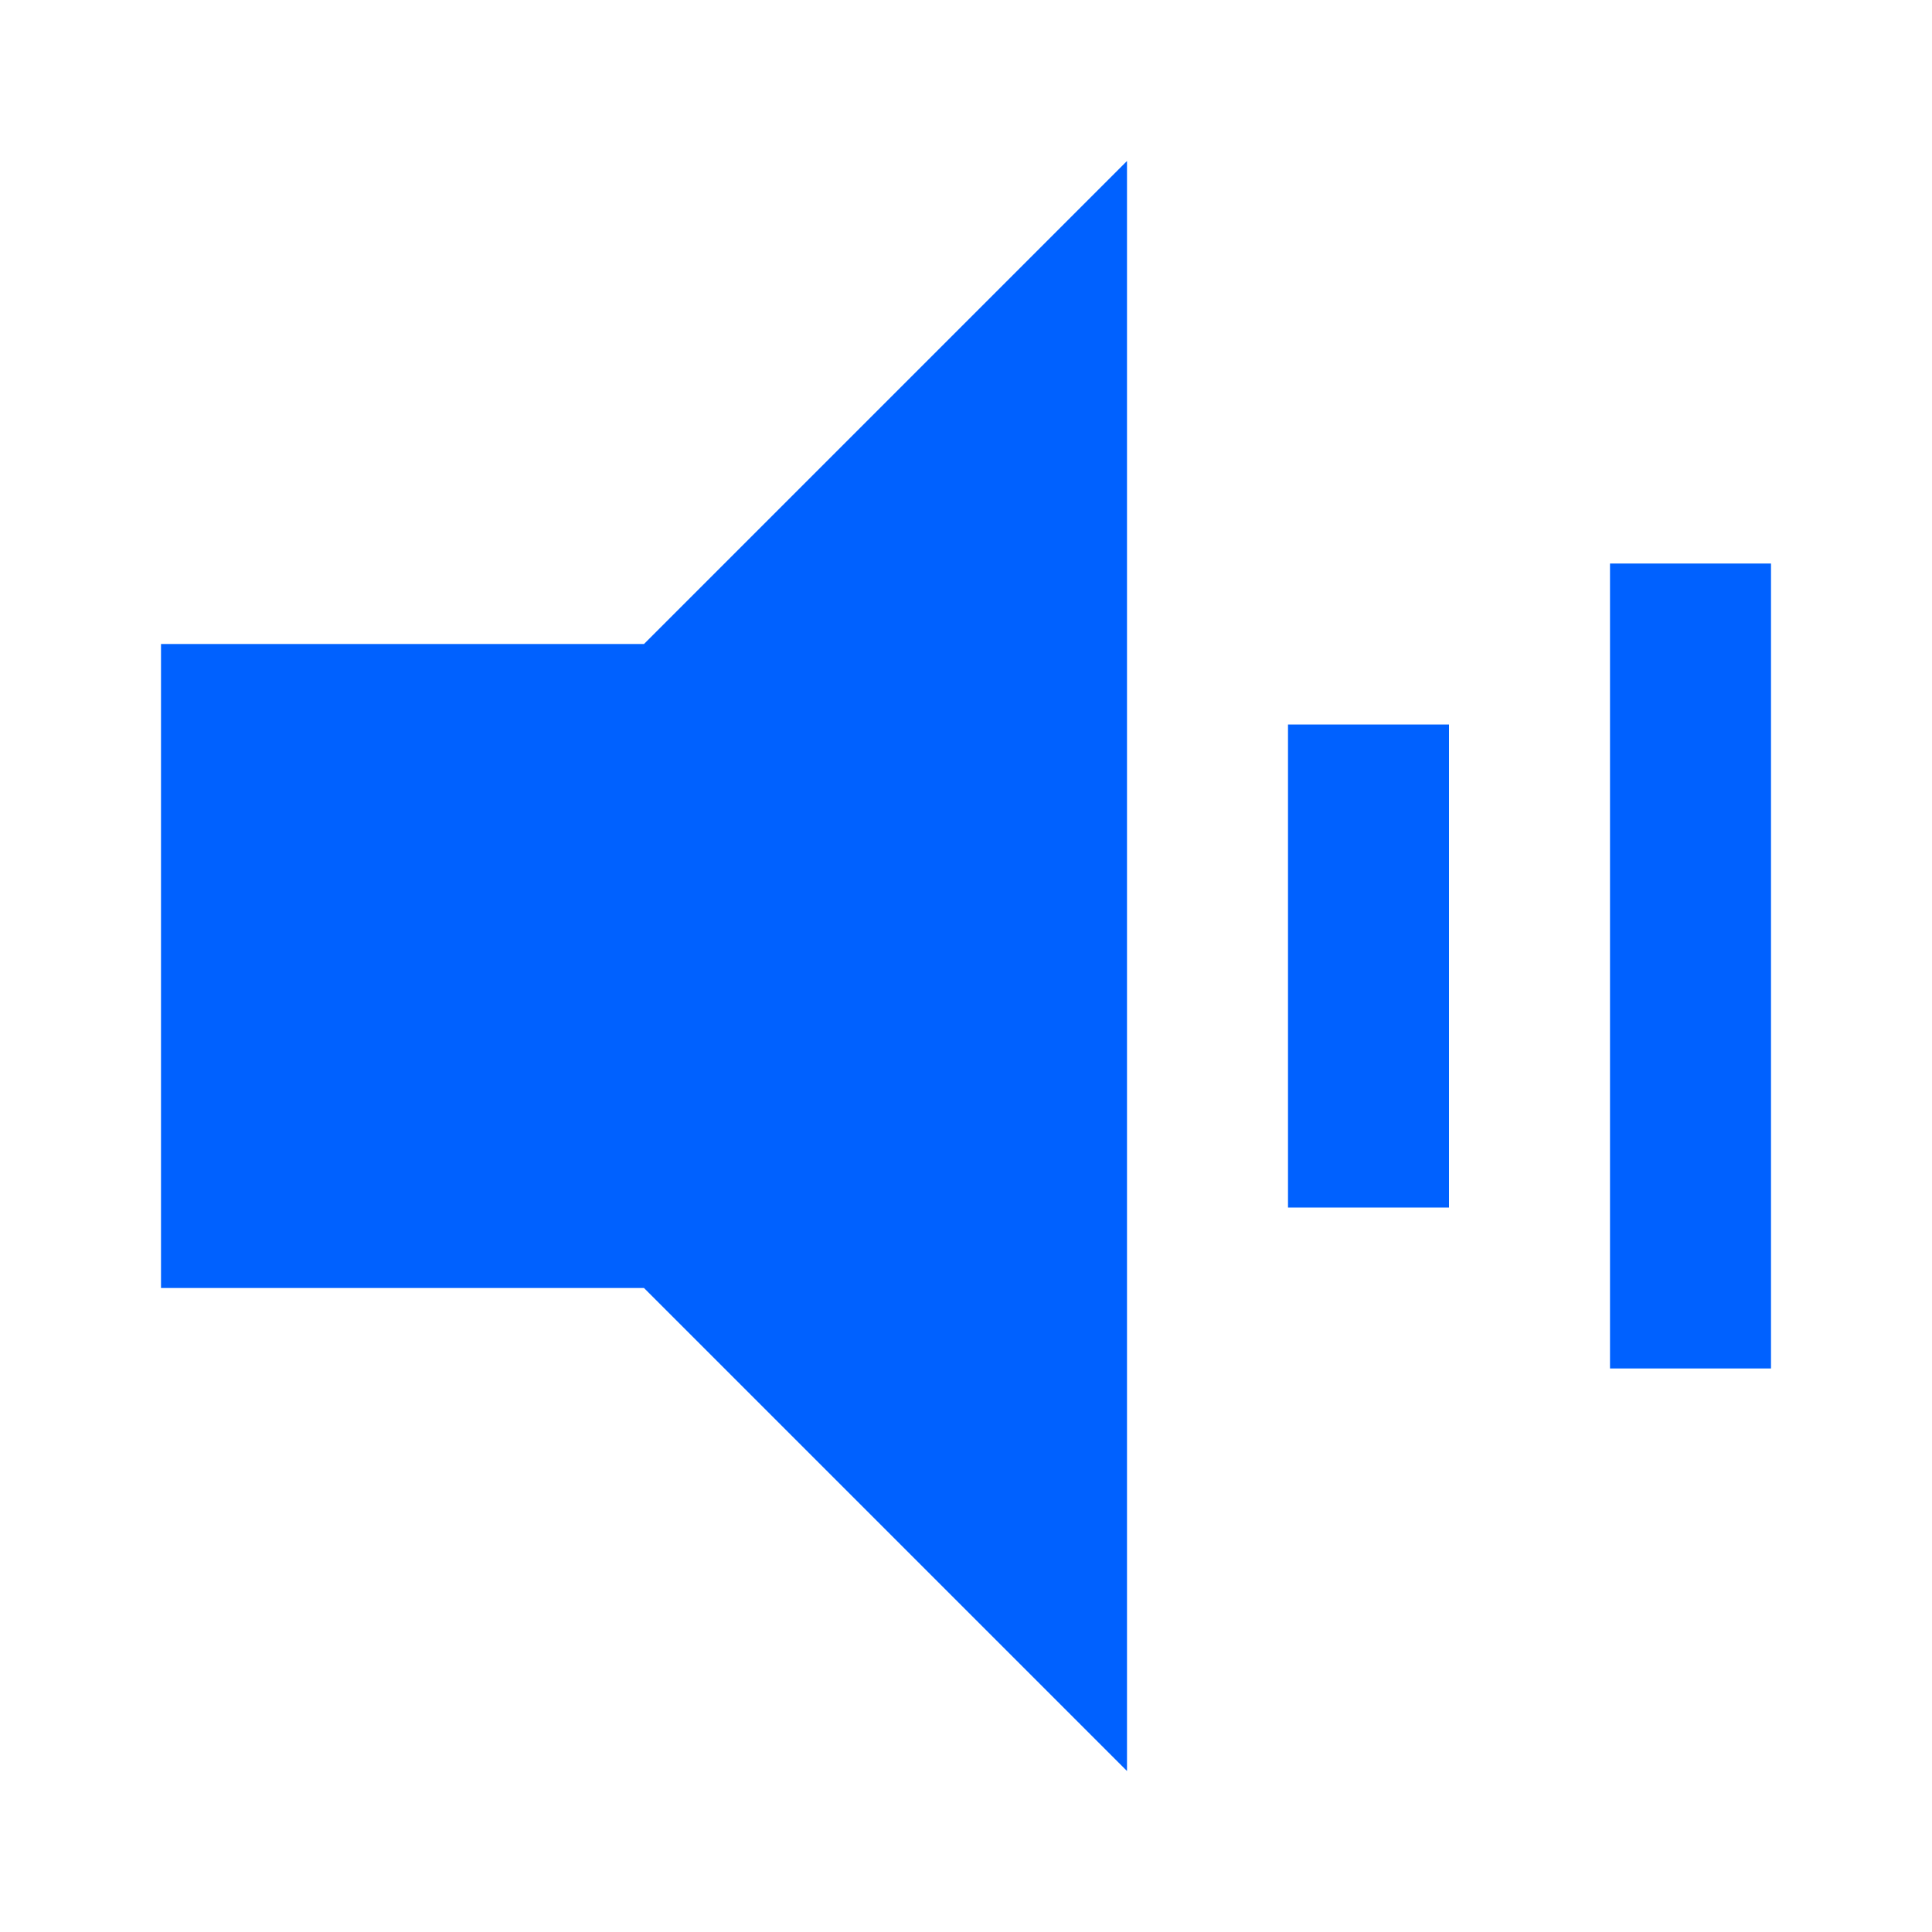 <svg width="48" height="48" viewBox="0 0 48 48" fill="none" xmlns="http://www.w3.org/2000/svg">
<g clip-path="url(#clip0_833_2100)">
<path d="M4 16V32H16L28 44V4L16 16H4ZM40 14V34H44V14H40ZM32 30H36V18H32V30Z" fill="#0061FF"/>
</g>
<defs>
<clipPath id="clip0_833_2100">
<rect width="48" height="48" fill="white"/>
</clipPath>
</defs>
</svg>
